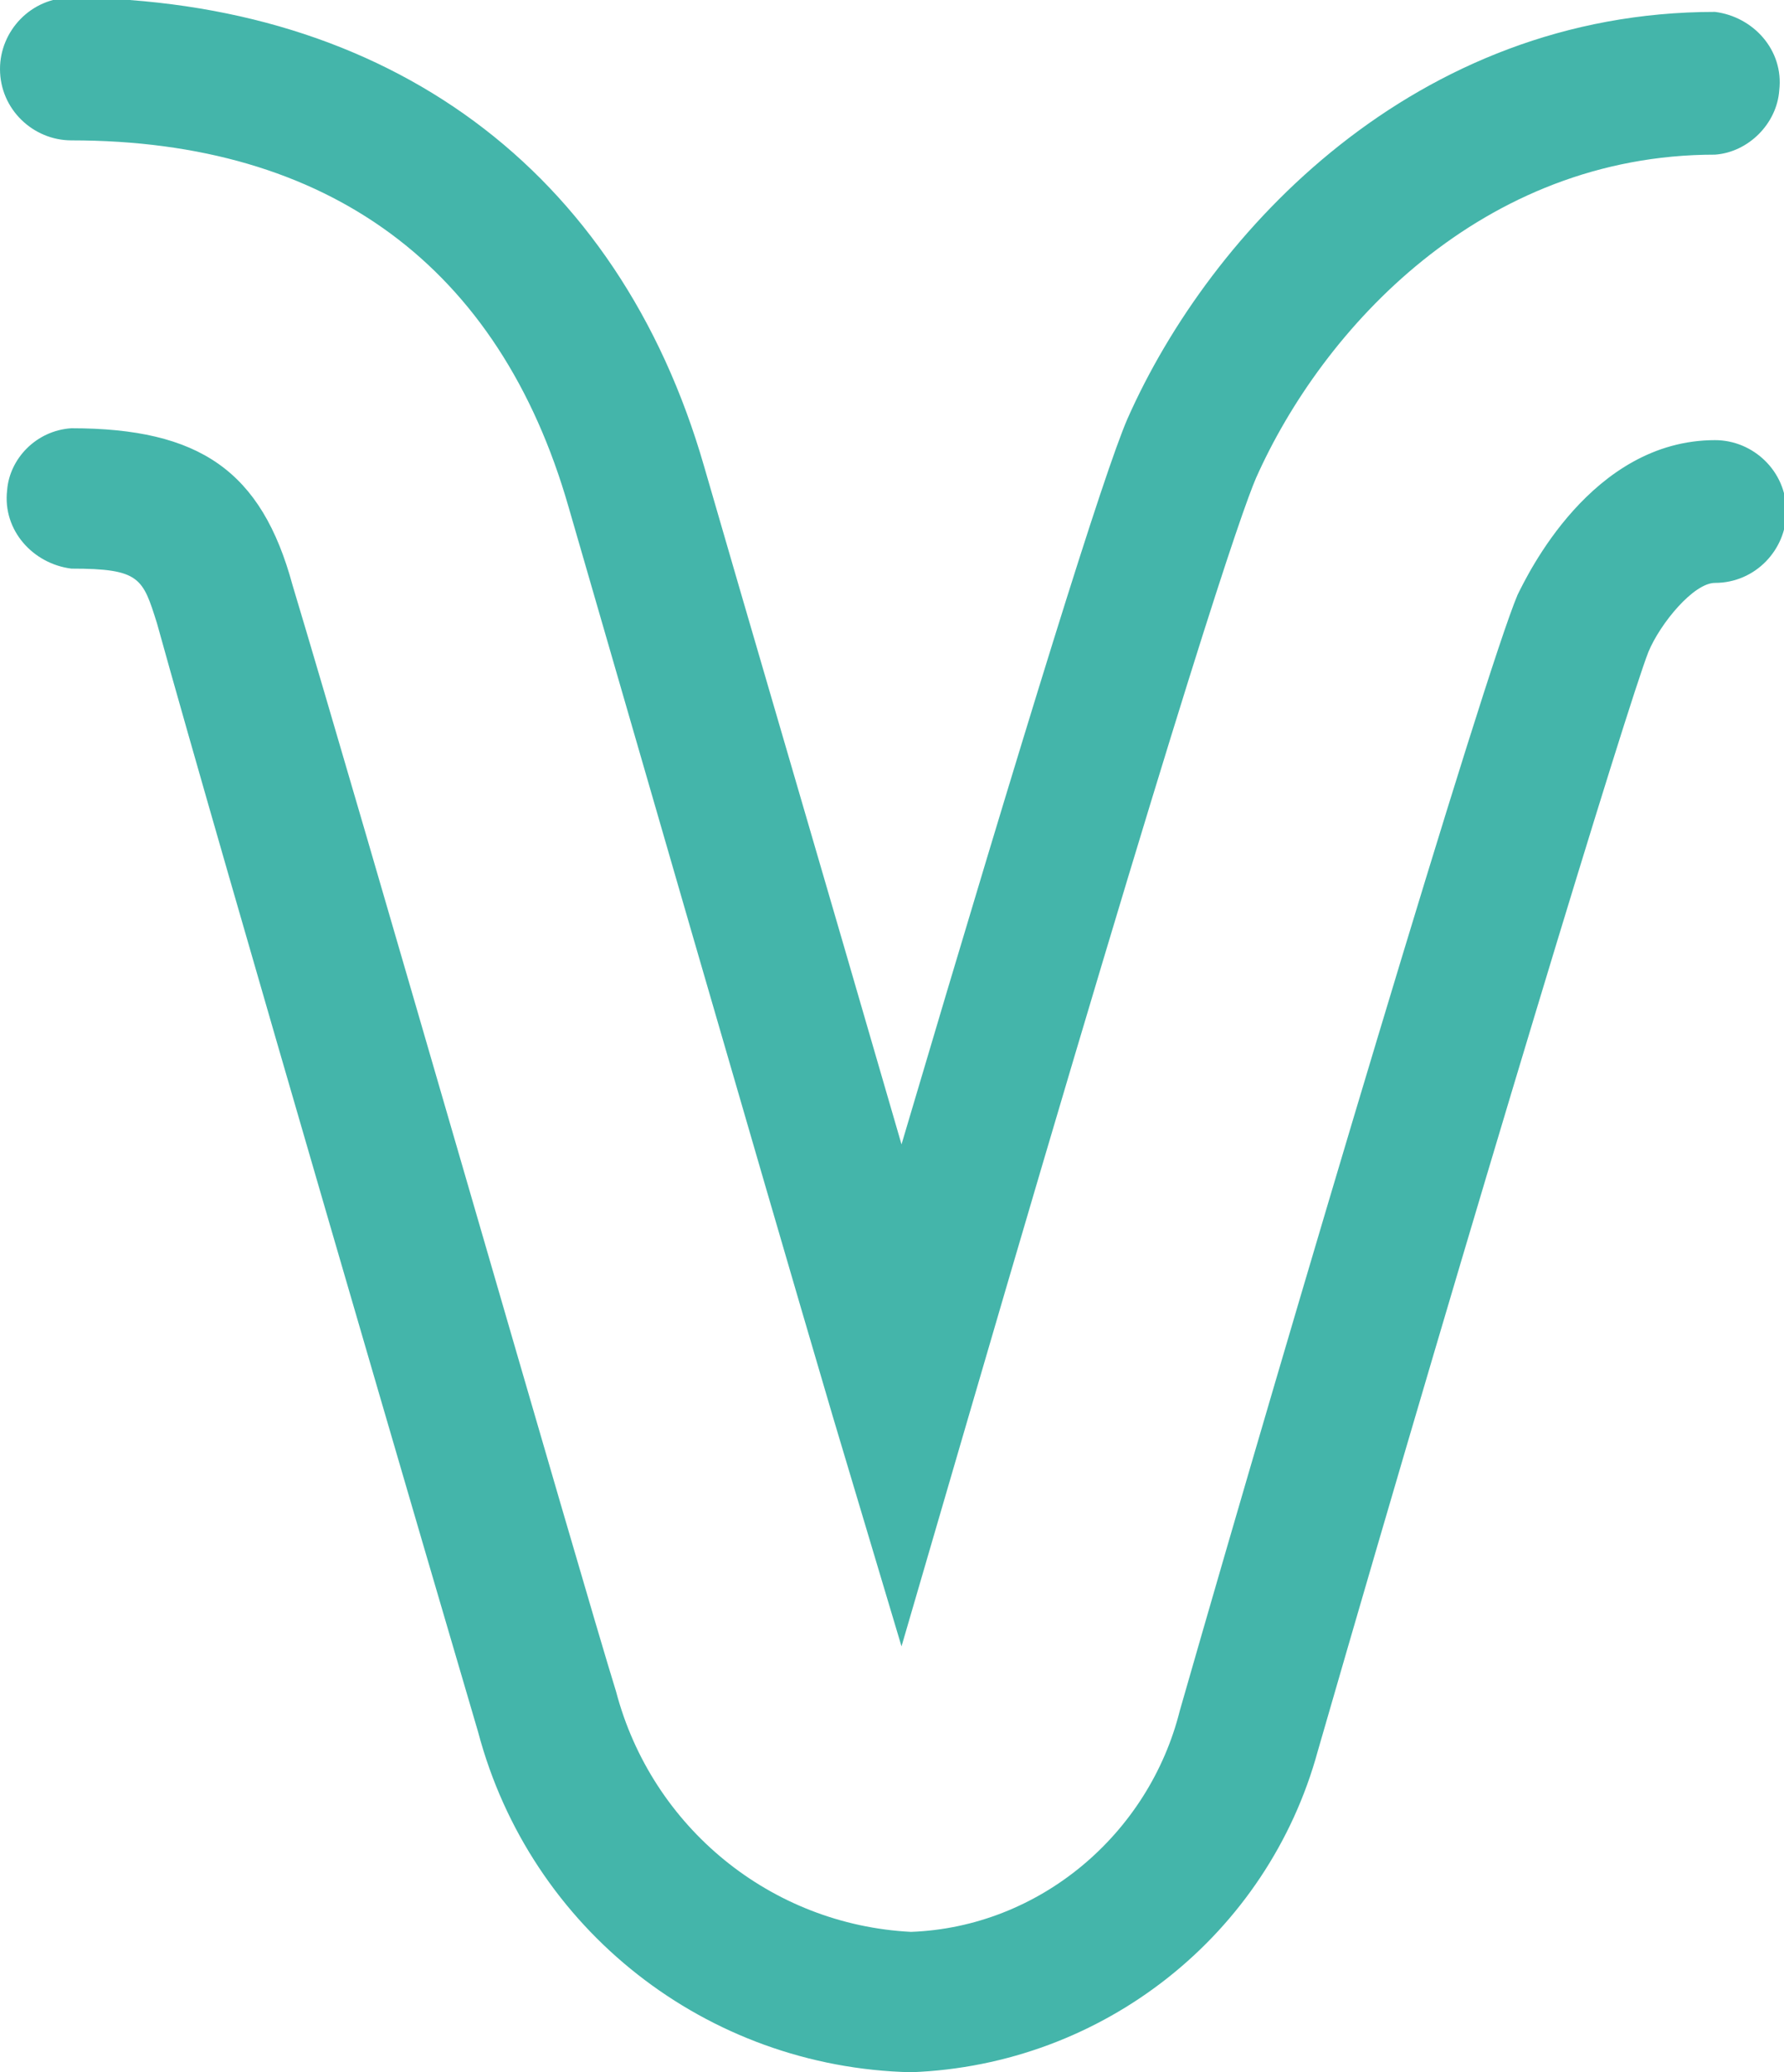 <?xml version="1.0" encoding="utf-8"?>
<!-- Generator: Adobe Illustrator 26.2.1, SVG Export Plug-In . SVG Version: 6.00 Build 0)  -->
<svg version="1.1" id="Layer_1" xmlns="http://www.w3.org/2000/svg" xmlns:xlink="http://www.w3.org/1999/xlink" x="0px" y="0px"
	 viewBox="0 0 75 87.1" style="enable-background:new 0 0 75 87.1;" xml:space="preserve">
<style type="text/css">
	.st0{fill:#44B5AA;}
</style>
<path class="st0" d="M37.9,69.2L35,59.5c-3.3-11.2-9.1-31.3-11.1-38.2C21,11.2,13.8,5.9,3,5.9c-1.6,0-3-1.3-3-3c0-1.6,1.3-3,3-3
	C16.3,0,26,7.1,29.6,19.6c1.5,5.2,5.2,17.8,8.3,28.5c5.3-17.9,8.5-28.2,9.5-30.5C50.9,9.7,59.5,0.5,72.1,0.5
	c1.6,0.2,2.9,1.6,2.7,3.3c-0.1,1.4-1.3,2.6-2.7,2.7c-9.8,0-16.5,7.3-19.3,13.6c-0.6,1.4-3,8.3-12.1,39.5L37.9,69.2z"/>
<path class="st0" d="M38.3,87.1c-8.6-0.2-16-6-18.2-14.3C18.8,68.4,9.2,35.6,6.6,26.2C6,24.3,5.9,23.9,3,23.9
	c-1.6-0.2-2.9-1.6-2.7-3.3C0.4,19.3,1.5,18.1,3,18c5.4,0,8,1.8,9.3,6.6c2.8,9.3,12.2,42,13.6,46.5c1.5,5.7,6.5,9.8,12.4,10.1l0,0
	c5.4-0.2,10-4.1,11.3-9.3c4.7-16.4,12.8-43.6,14.2-46.9c0.4-0.8,3.1-6.5,8.3-6.5c1.6,0,3,1.3,3,3c0,1.6-1.3,3-3,3
	c-0.9,0-2.3,1.7-2.8,2.9c-0.9,2.3-7.2,23-13.9,46.2C53.3,81.3,46.4,86.8,38.3,87.1L38.3,87.1z"/>
</svg>
